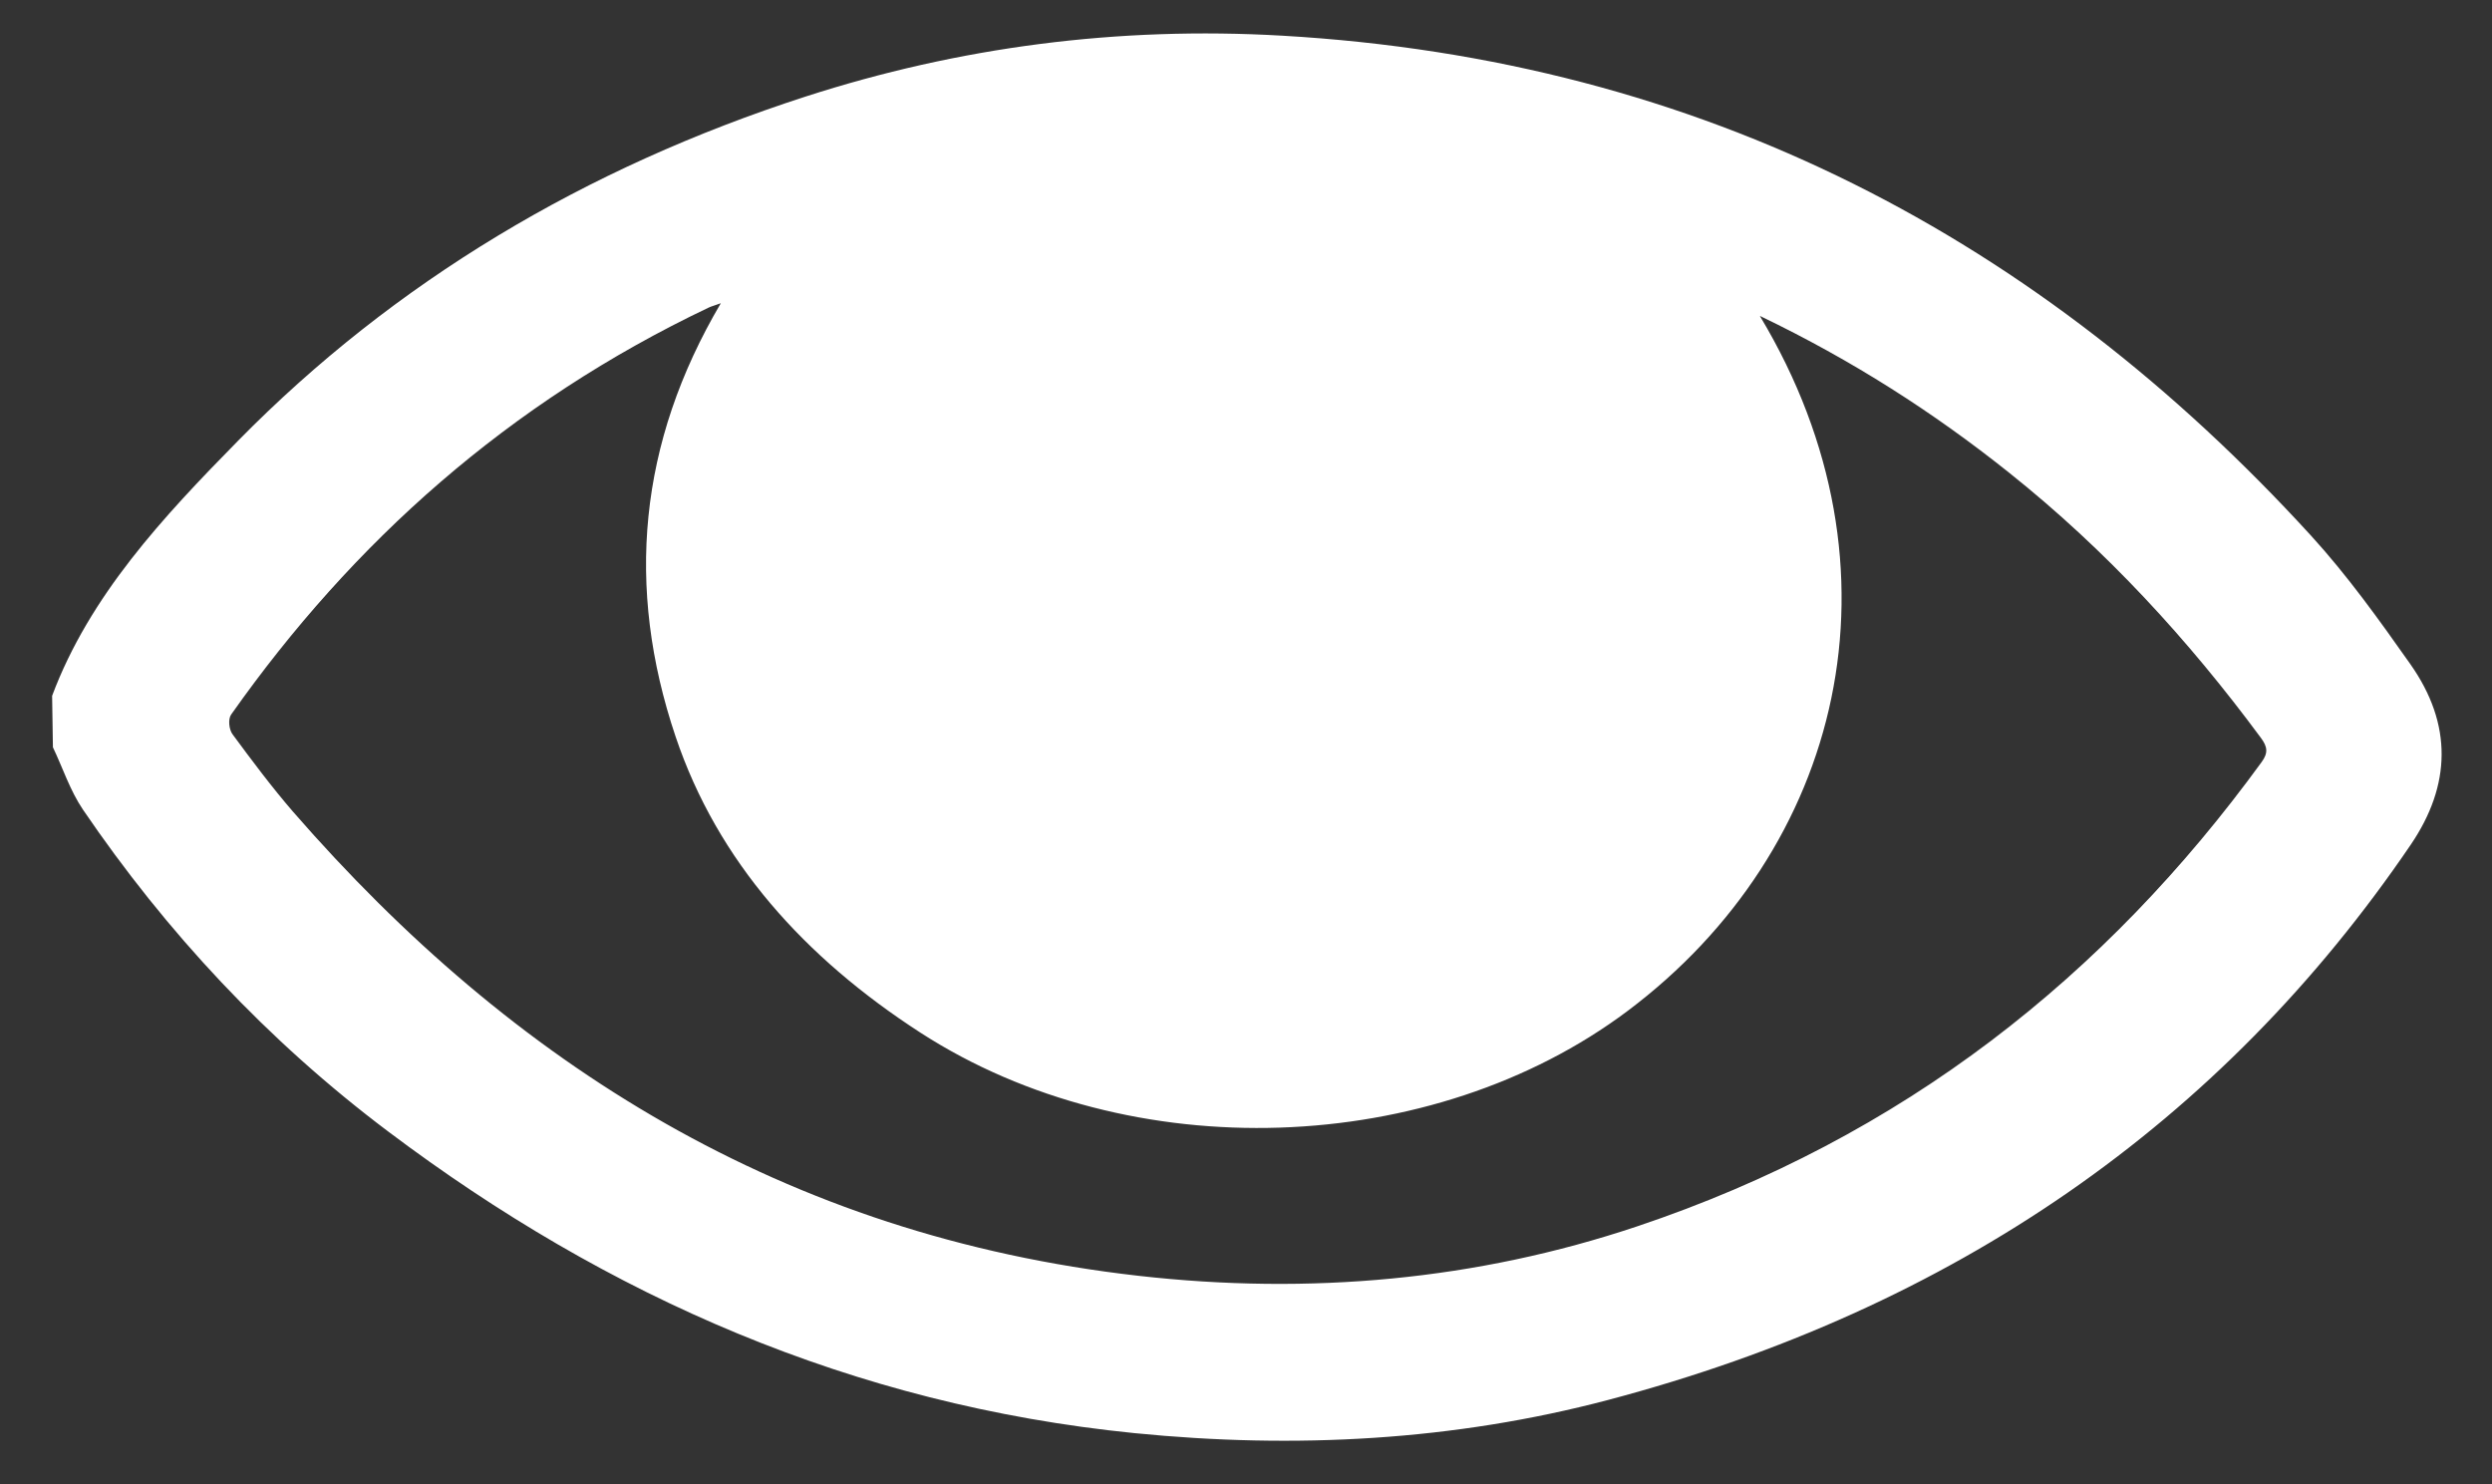 <svg width="47" height="28" viewBox="0 0 47 28" fill="none" xmlns="http://www.w3.org/2000/svg">
<rect x="0" y="0" width="47" height="28" fill="#333333" stroke="none"/>
<path d="M0.983 13.125C1.692 11.232 3.078 9.751 4.494 8.31C7.438 5.317 11.032 3.168 15.195 1.821C18.083 0.888 21.084 0.494 24.181 0.673C32.138 1.132 38.479 4.516 43.583 10.1C44.276 10.859 44.873 11.695 45.46 12.528C46.261 13.665 46.229 14.812 45.469 15.932C41.896 21.186 36.846 24.685 30.329 26.408C27.425 27.175 24.432 27.337 21.39 27.033C16.077 26.498 11.459 24.458 7.328 21.349C5.033 19.623 3.133 17.576 1.565 15.273C1.321 14.913 1.185 14.488 0.998 14.096C0.993 13.774 0.988 13.452 0.983 13.13L0.983 13.125ZM33.194 5.964C36.063 10.742 34.745 16.033 30.698 19.069C27.021 21.829 21.329 22.043 17.362 19.481C15.177 18.068 13.534 16.248 12.742 13.895C11.792 11.075 12.043 8.354 13.595 5.72C13.461 5.768 13.412 5.78 13.366 5.802C9.588 7.599 6.655 10.225 4.36 13.478C4.298 13.566 4.318 13.762 4.388 13.854C4.753 14.349 5.123 14.844 5.528 15.313C9.672 20.074 14.791 23.309 21.473 24.066C24.702 24.432 27.85 24.147 30.872 23.135C35.898 21.452 39.722 18.407 42.655 14.375C42.782 14.201 42.766 14.087 42.64 13.917C41.277 12.073 39.726 10.377 37.883 8.909C36.468 7.781 34.942 6.8 33.196 5.961L33.194 5.964Z" fill="white"/>
</svg>
